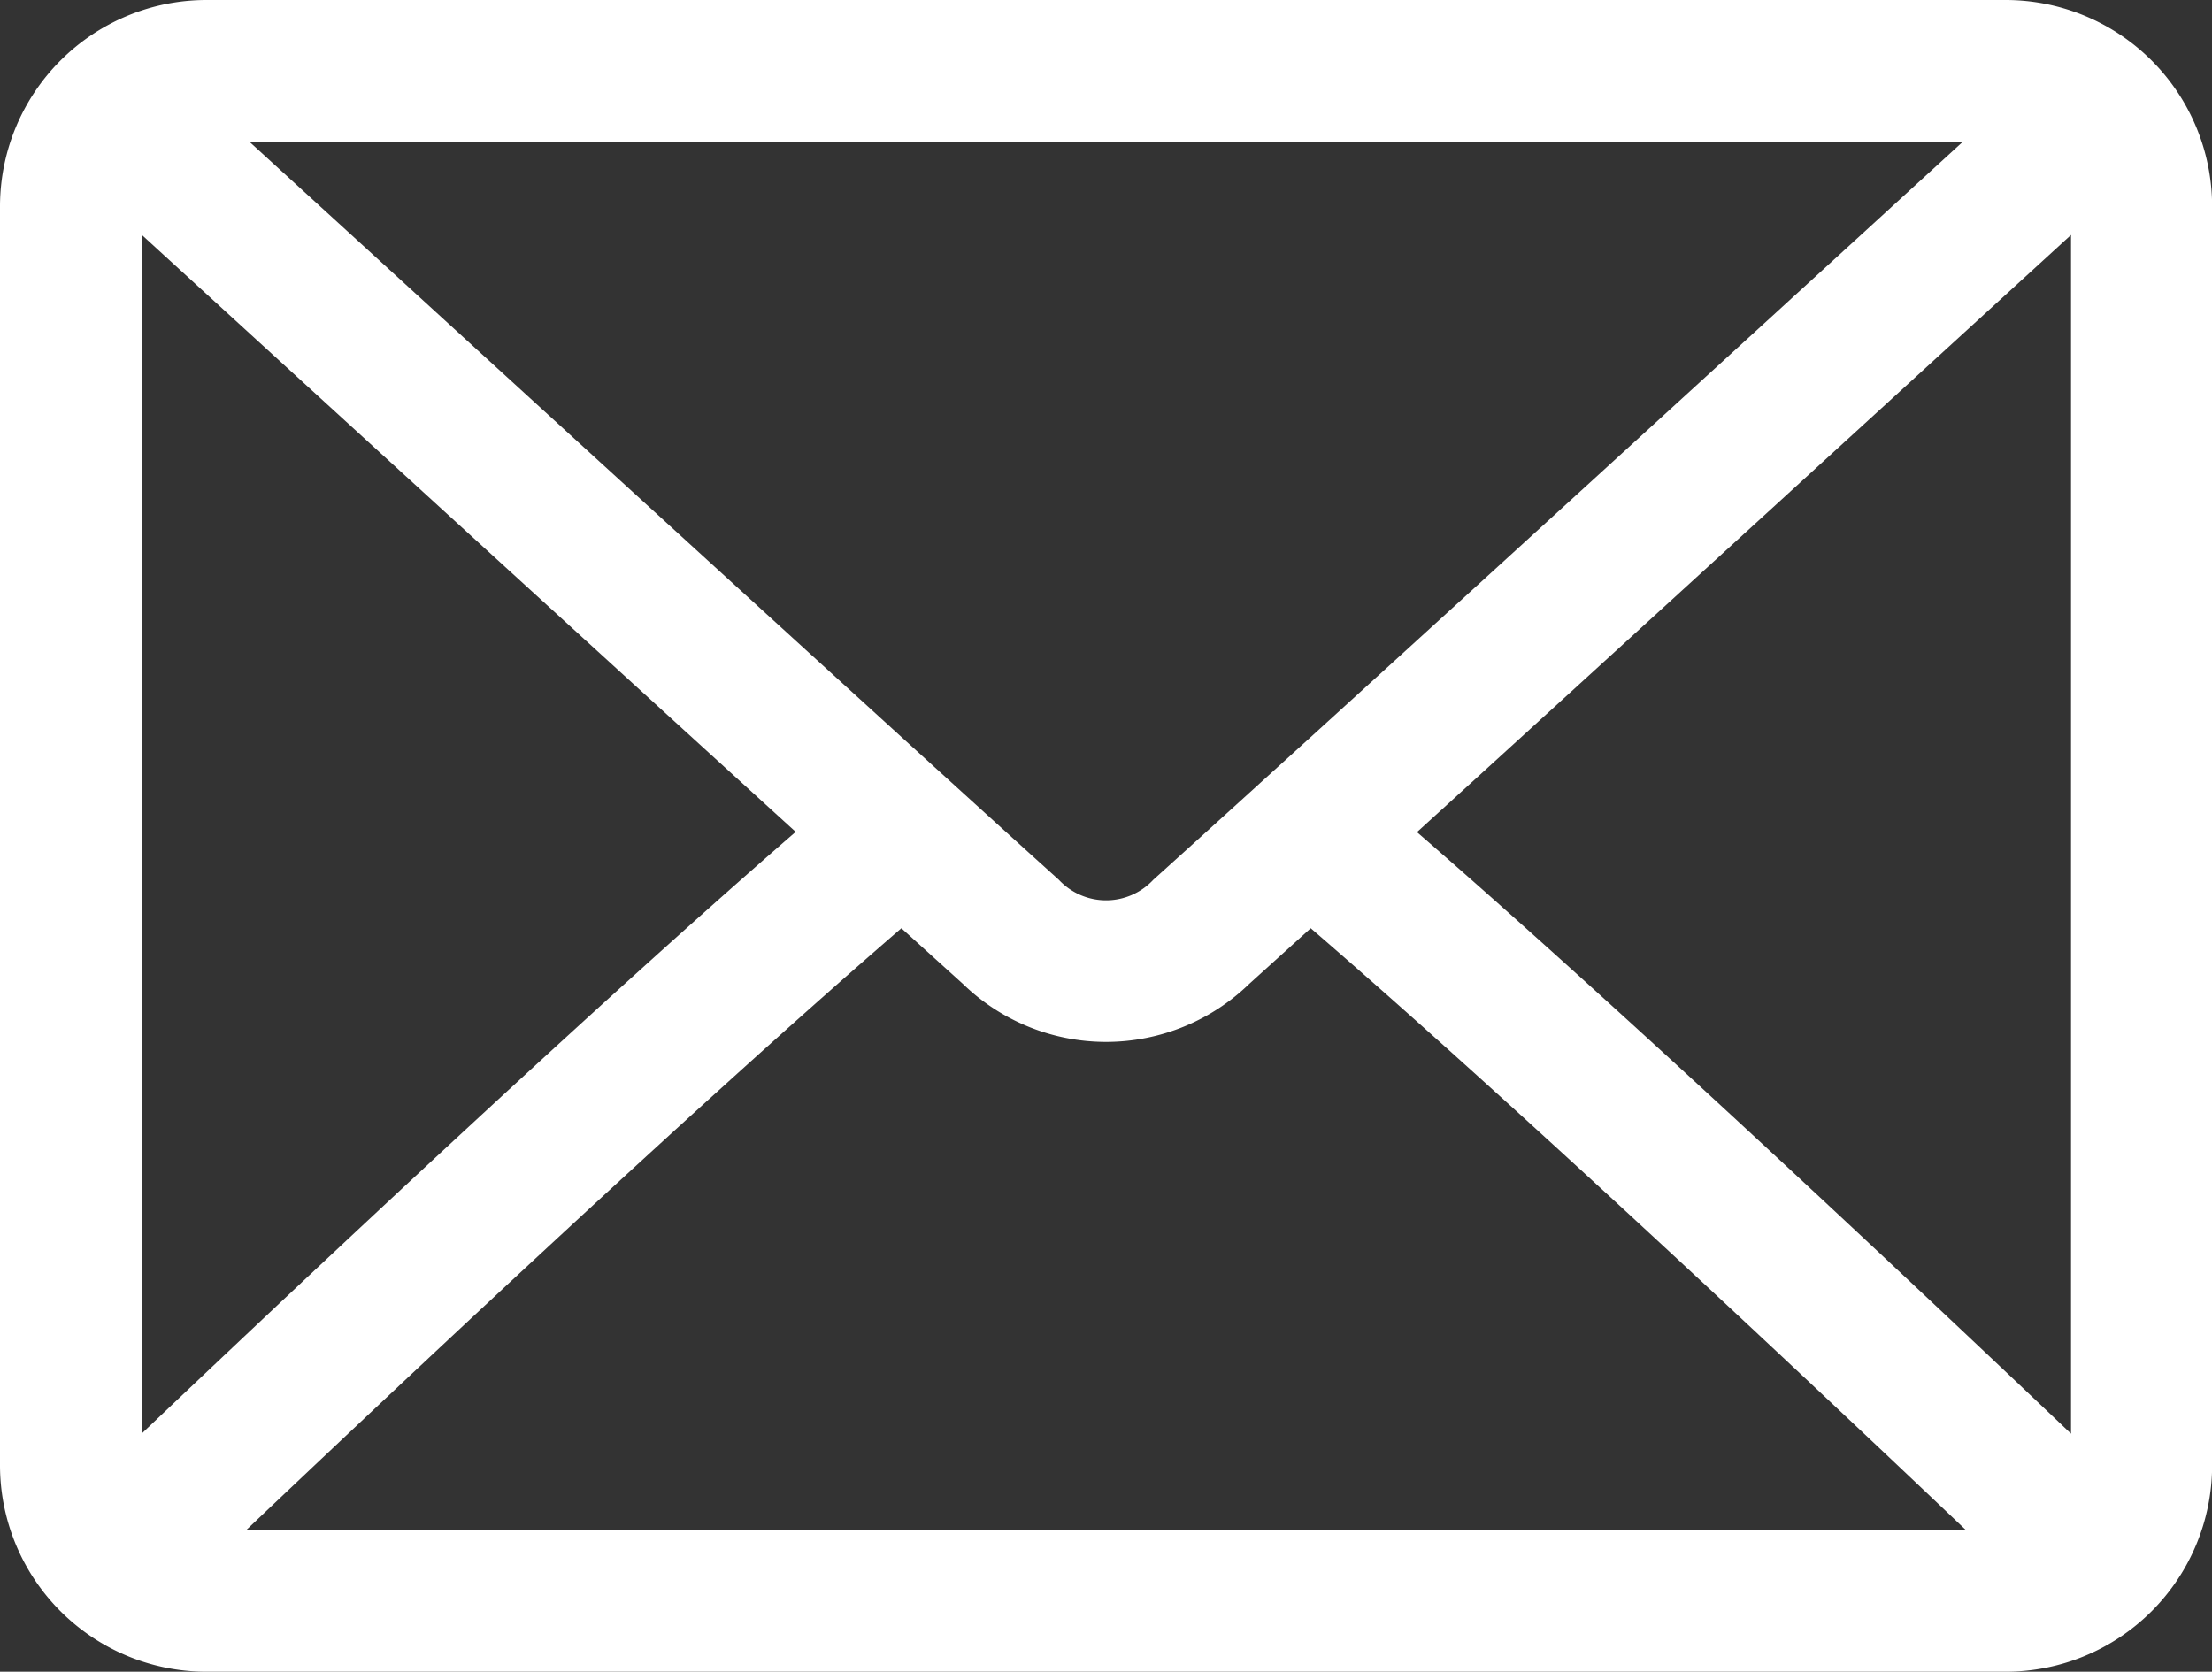 <svg xmlns="http://www.w3.org/2000/svg" width="17.135" height="12.952" viewBox="0 0 17.135 12.952">
  <rect x="0" y="0" width="17.135" height="12.952" fill="#333333" stroke="none"/>
  <g id="_481659" data-name="481659" transform="translate(0.2 -63.8)">
    <g id="グループ_59" data-name="グループ 59" transform="translate(0 64)">
      <path id="パス_24" data-name="パス 24" d="M15.341,64H1.395A1.4,1.4,0,0,0,0,65.395v9.762a1.4,1.4,0,0,0,1.395,1.395H15.341a1.4,1.4,0,0,0,1.395-1.395V65.395A1.4,1.4,0,0,0,15.341,64Zm-13.946.7H15.341a.664.664,0,0,1,.145.029c-1.207,1.105-5.211,4.768-6.612,6.03a.7.7,0,0,1-1.012,0c-1.4-1.262-5.4-4.925-6.612-6.03A.666.666,0,0,1,1.395,64.7ZM.7,75.157V65.395A.674.674,0,0,1,.736,65.2c.924.846,3.718,3.4,5.529,5.049C4.46,71.8,1.666,74.45.734,75.339A.672.672,0,0,1,.7,75.157Zm14.643.7H1.395a.668.668,0,0,1-.157-.032c.963-.918,3.775-3.582,5.548-5.1l.609.551a1.393,1.393,0,0,0,1.946,0l.609-.551c1.774,1.517,4.585,4.181,5.548,5.1A.667.667,0,0,1,15.341,75.854Zm.7-.7a.673.673,0,0,1-.037.182c-.932-.889-3.726-3.538-5.531-5.088,1.811-1.647,4.6-4.2,5.529-5.049a.674.674,0,0,1,.039.193Z" transform="translate(0 -64)" fill="#fff" stroke="#fff" stroke-width="0.4"/>
    </g>
  </g>
</svg>
